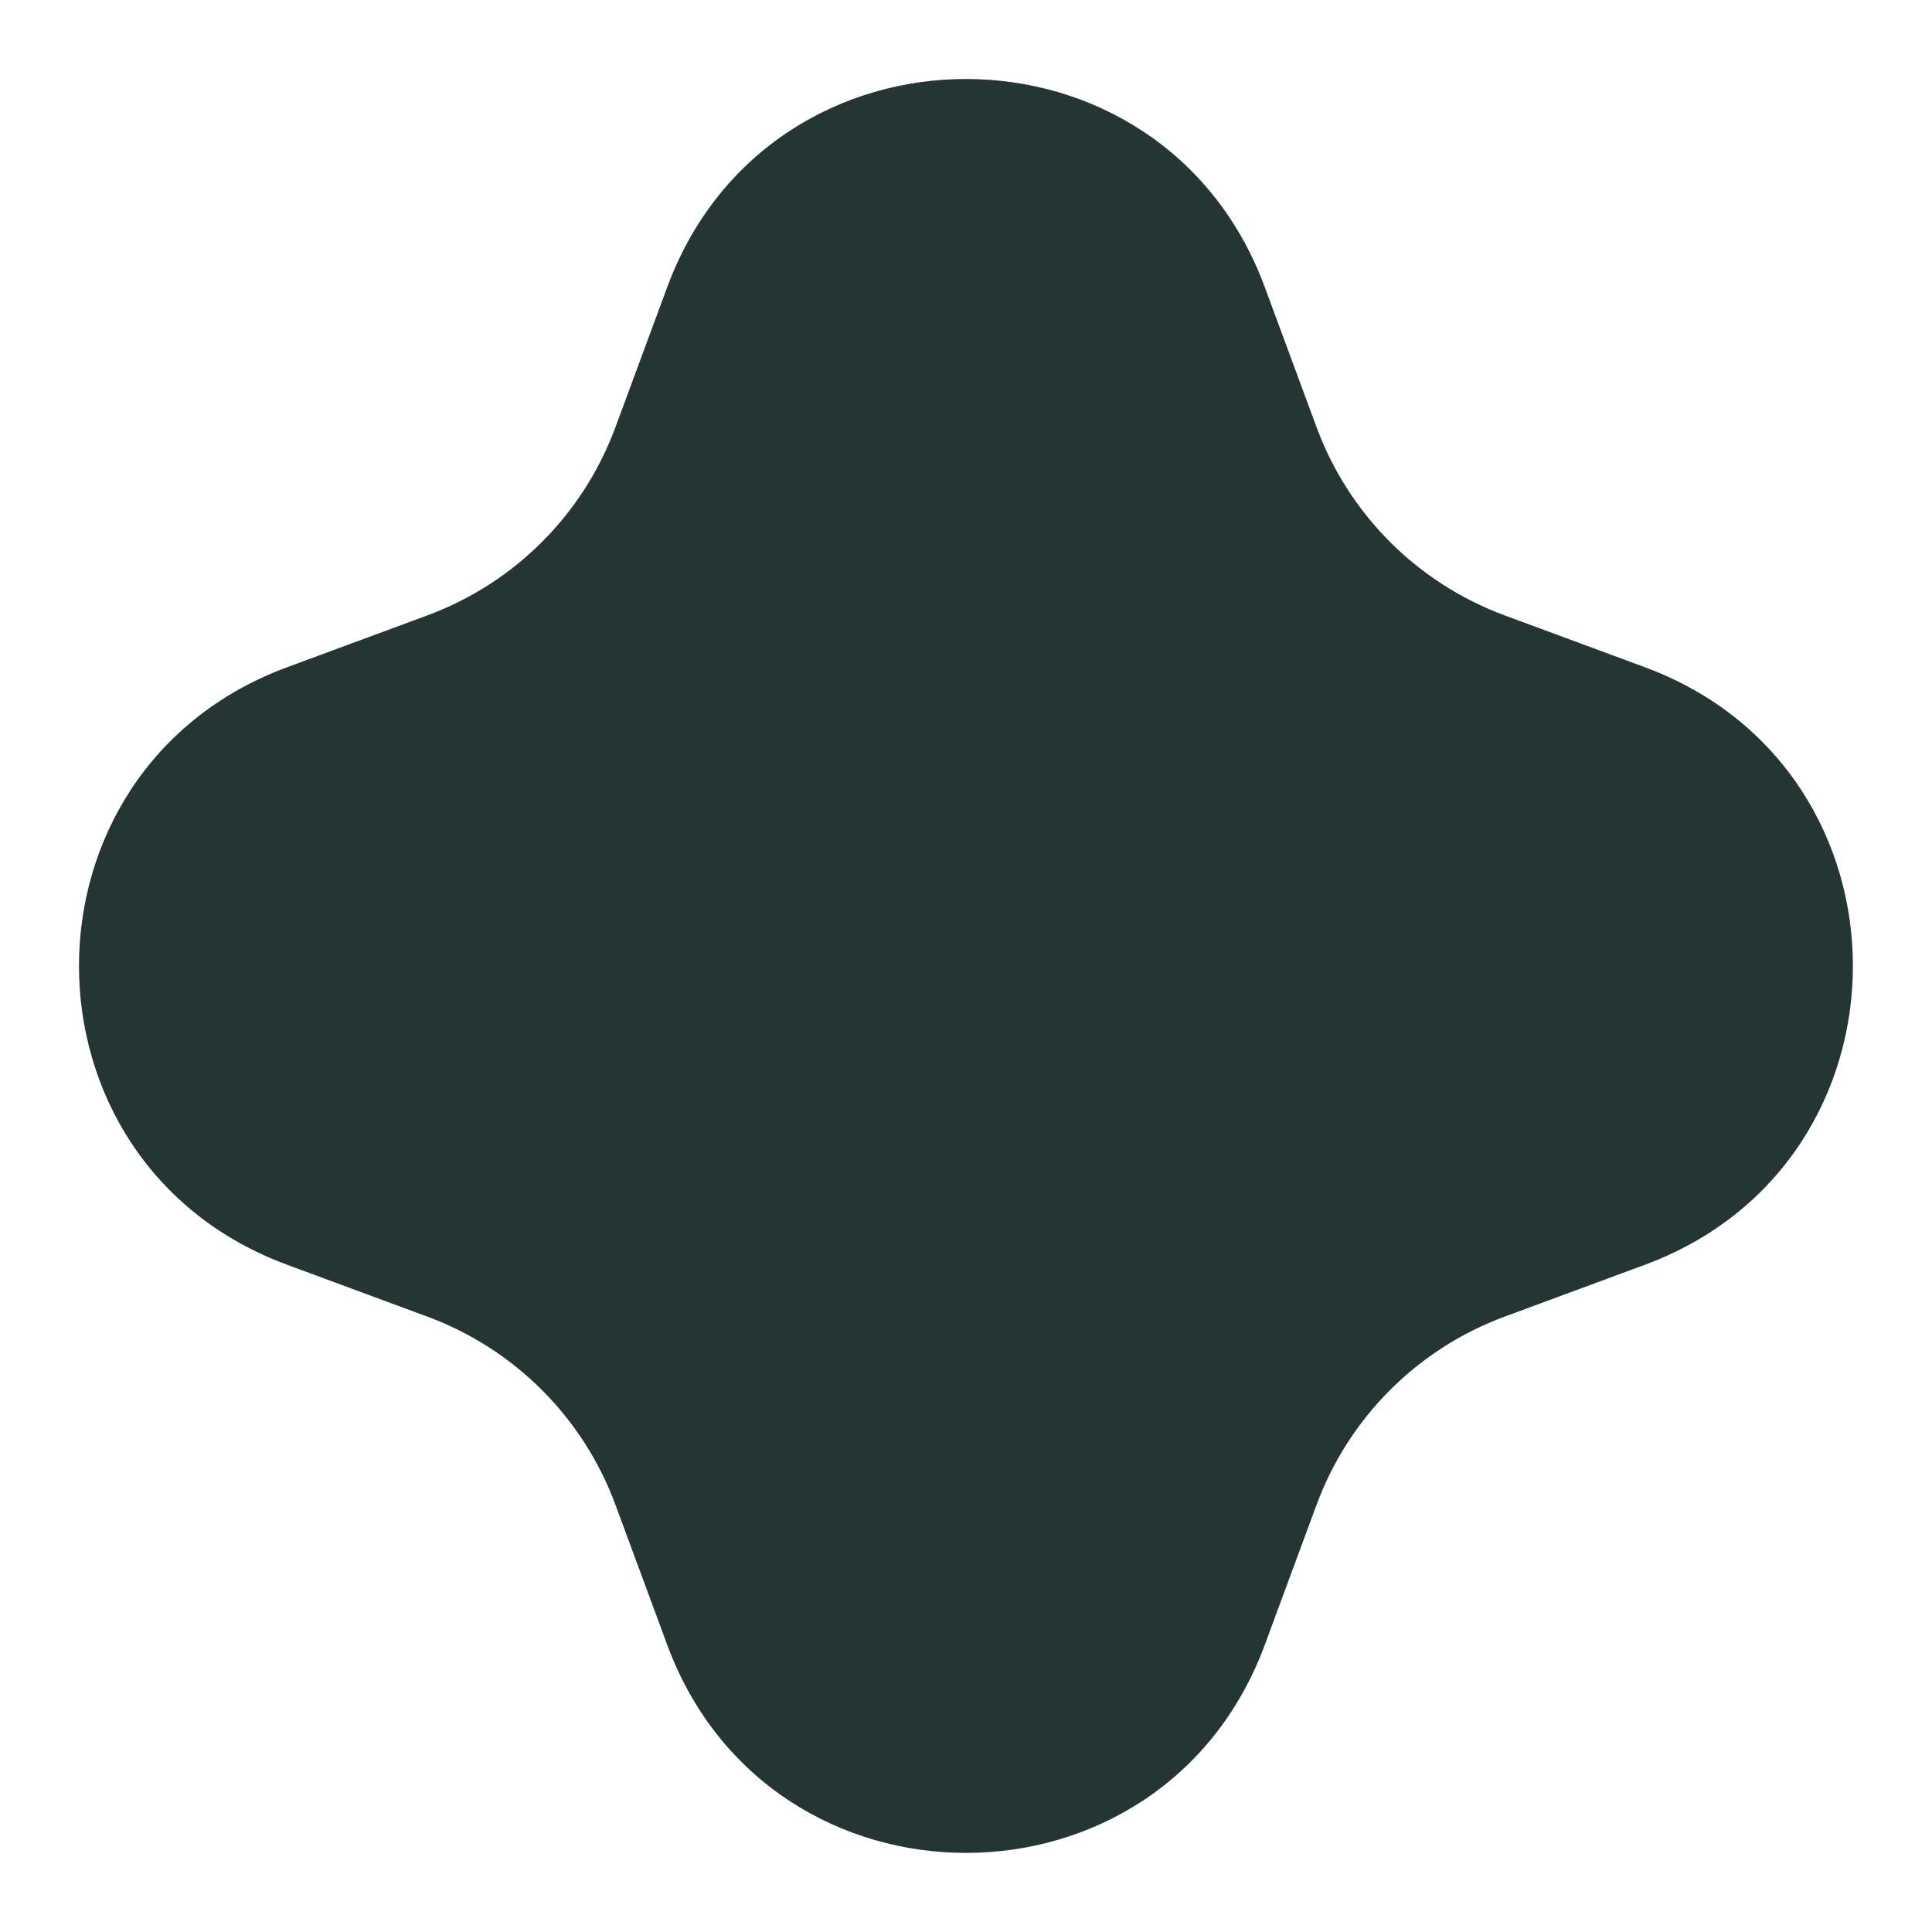 <svg width="13" height="13" viewBox="0 0 13 13" fill="none" xmlns="http://www.w3.org/2000/svg">
<path d="M4.49 1.931C5.181 0.065 7.819 0.065 8.51 1.931L8.859 2.875C9.076 3.462 9.538 3.924 10.125 4.141L11.069 4.49C12.934 5.181 12.934 7.819 11.069 8.51L10.125 8.859C9.538 9.076 9.076 9.538 8.859 10.125L8.51 11.069C7.819 12.934 5.181 12.934 4.49 11.069L4.141 10.125C3.924 9.538 3.462 9.076 2.875 8.859L1.931 8.51C0.065 7.819 0.065 5.181 1.931 4.49L2.875 4.141C3.462 3.924 3.924 3.462 4.141 2.875L4.49 1.931Z" fill="#253534"/>
</svg>
